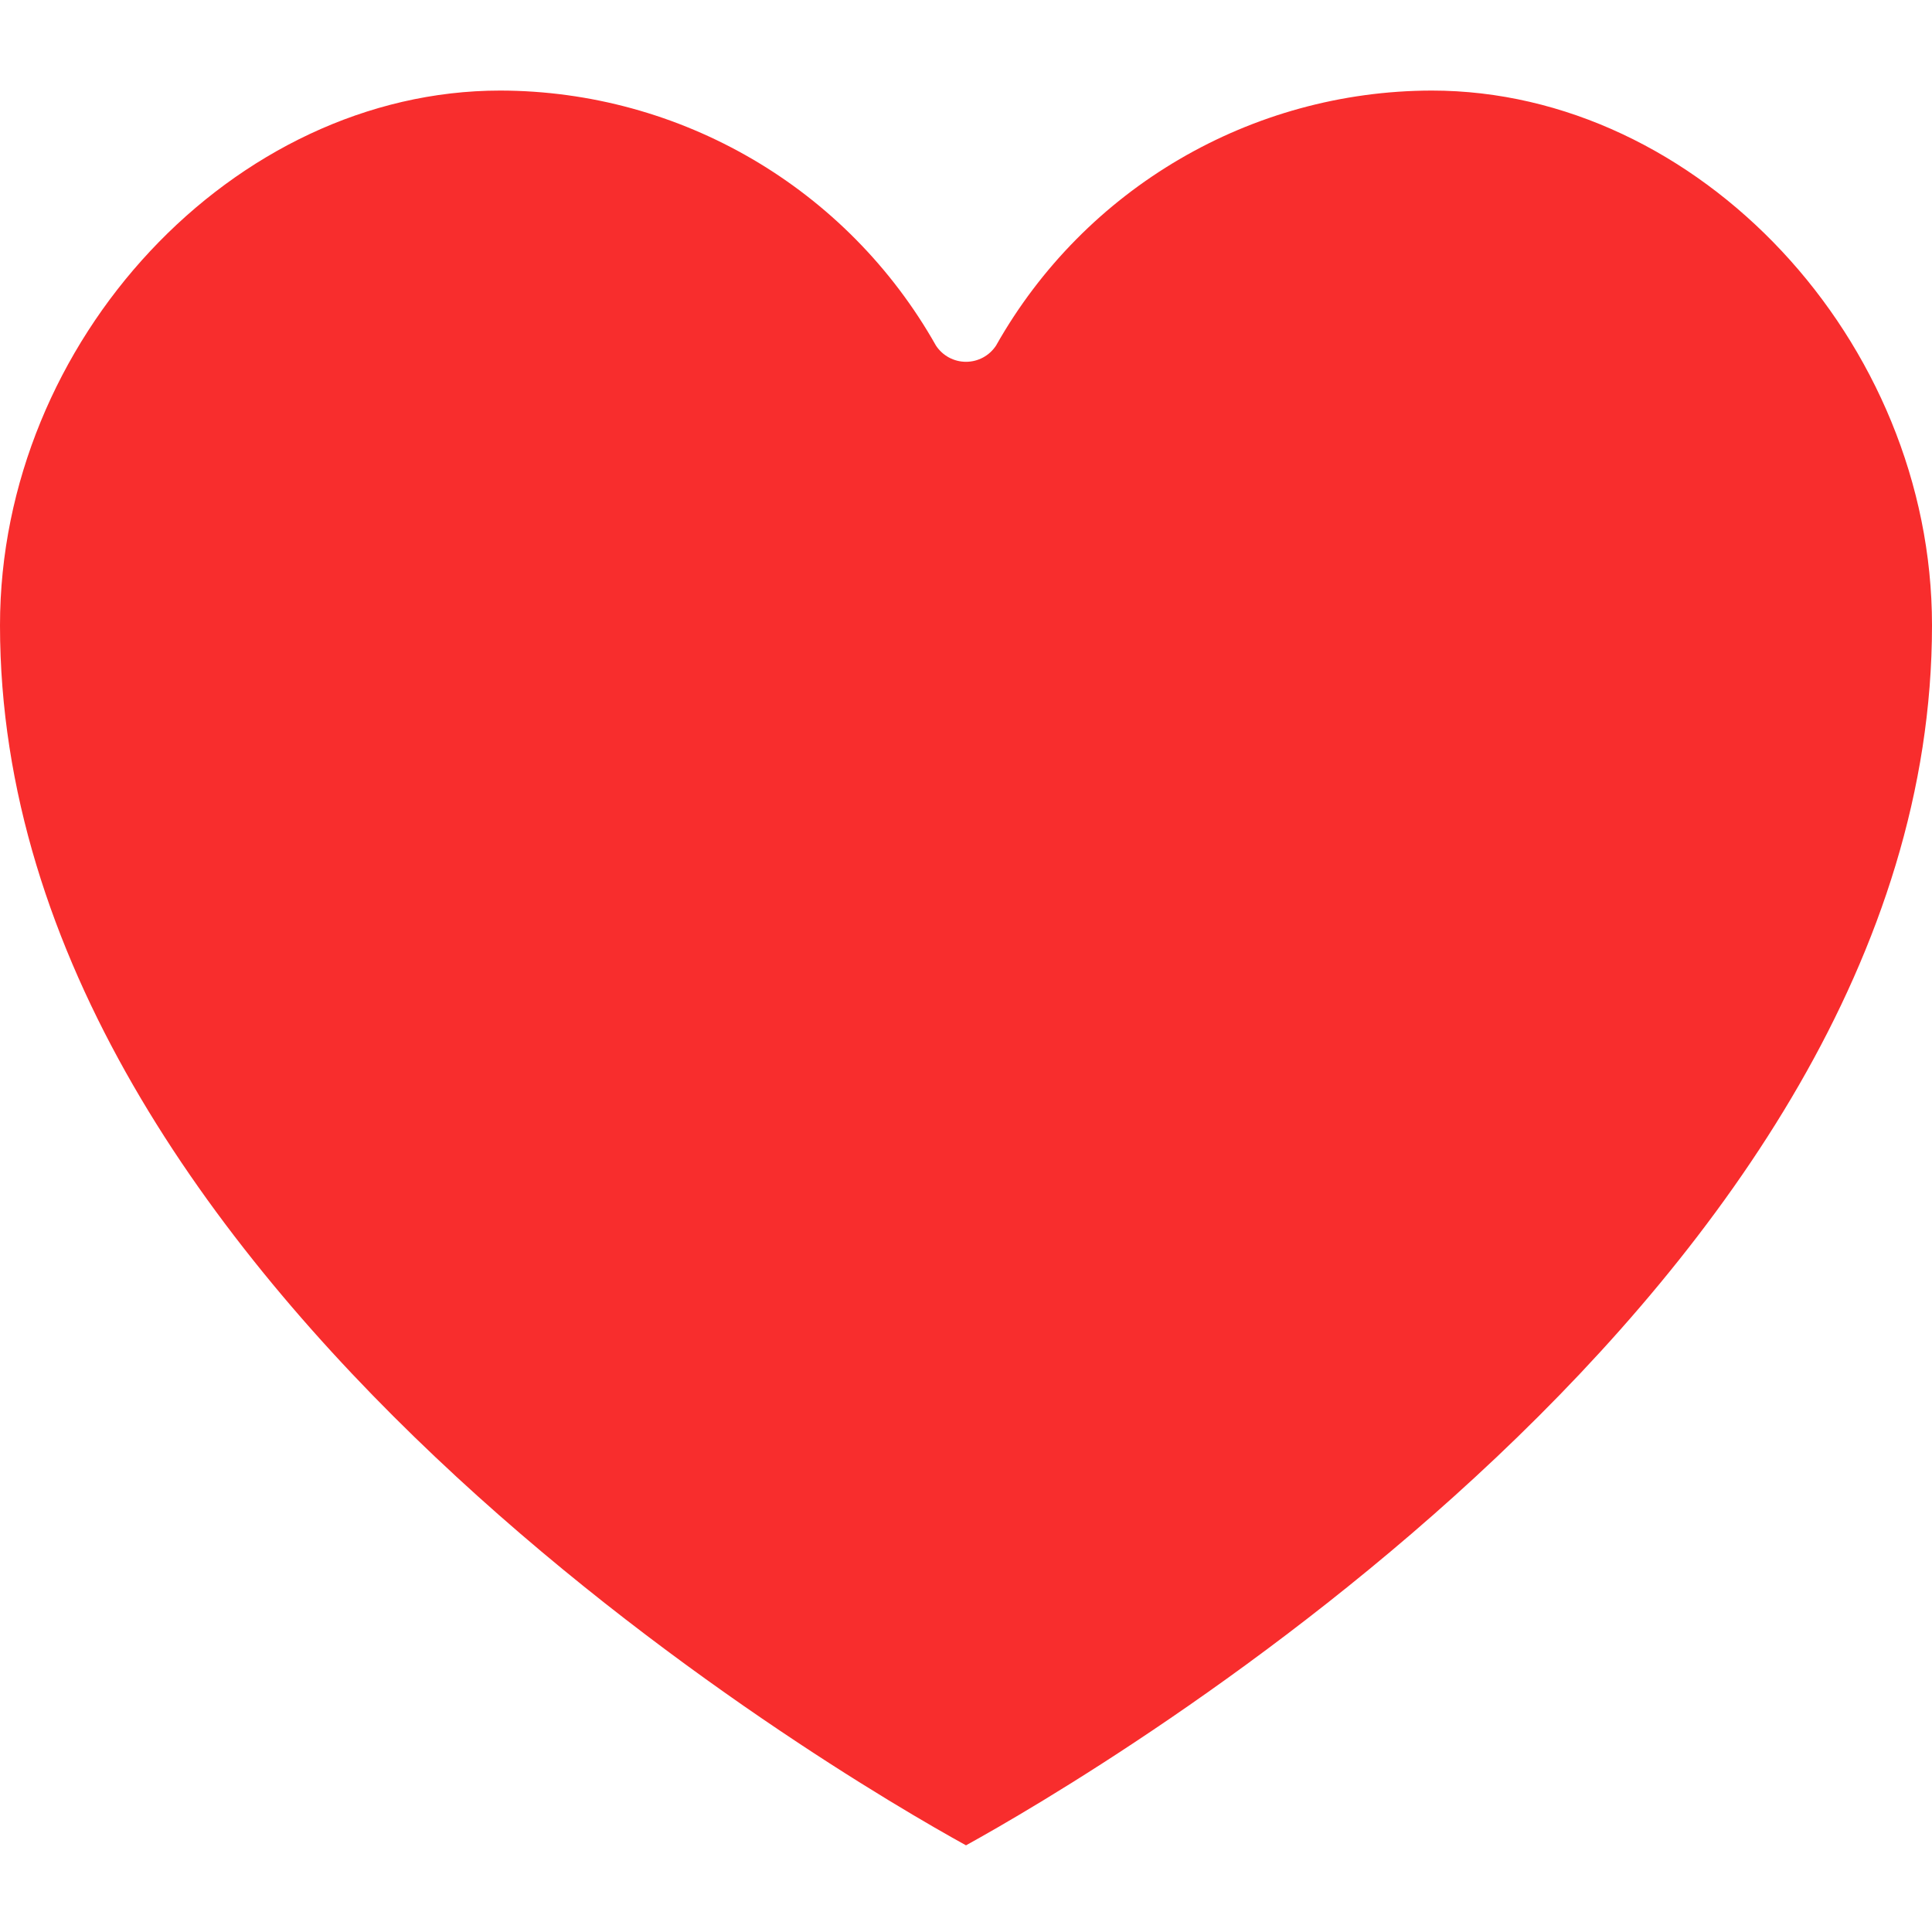 <svg xmlns="http://www.w3.org/2000/svg" height="512" viewBox="0 -21 448 448" width="512"><path d="M224 406.902C253.383 390.688 448 277.406 448 124 448 57.945 393.8 0 332 0c-41.867.074-80.46 22.66-101.03 59.13-1.54 2.352-4.16 3.766-6.97 3.766s-5.43-1.414-6.97-3.766C196.46 22.66 157.867.074 116 0 54.2 0 0 57.945 0 124c0 153.406 194.617 266.688 224 282.902zm0 0" fill="#f82d2d"/></svg>